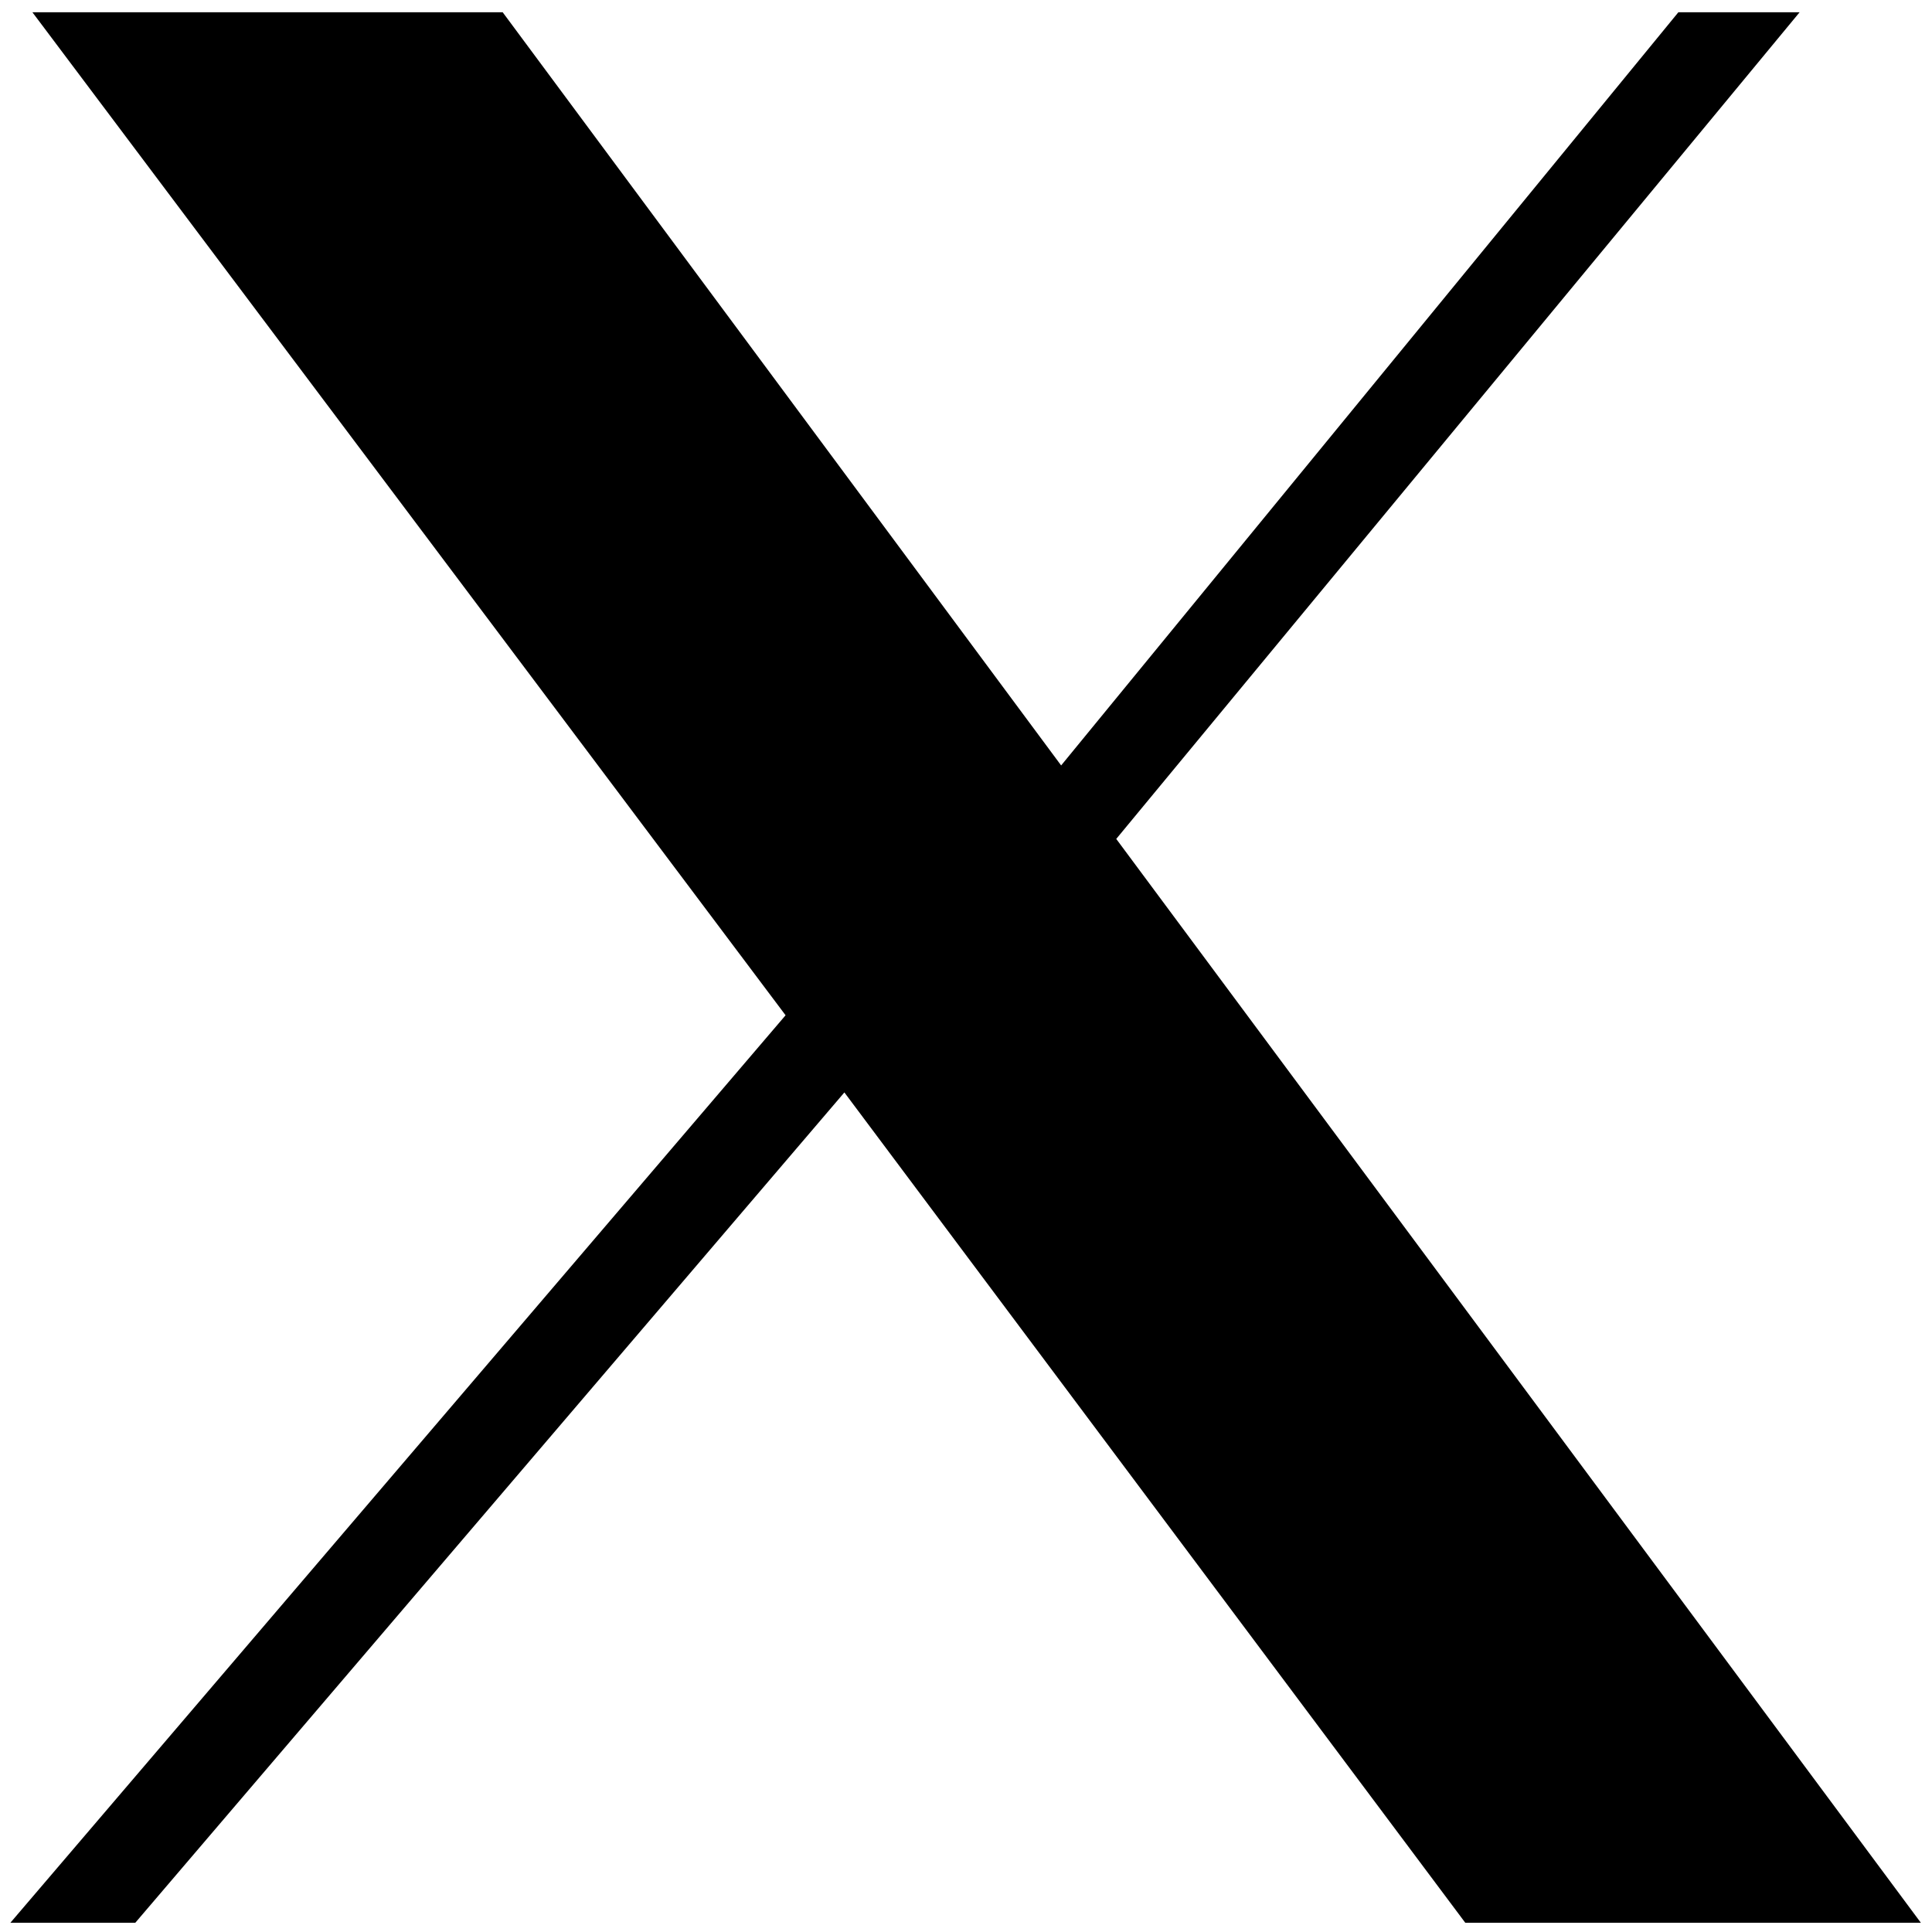 <?xml version="1.0" encoding="UTF-8"?> <svg xmlns="http://www.w3.org/2000/svg" width="143" height="143" viewBox="0 0 143 143" fill="none"><path d="M142.175 142.316H108.455L62.498 80.858L10.014 142.316H0.768L58.146 75.147L2.399 0.908H37.207L78.542 56.655L124.227 0.908H133.201L82.621 62.094L142.175 142.316Z" fill="black"></path></svg> 